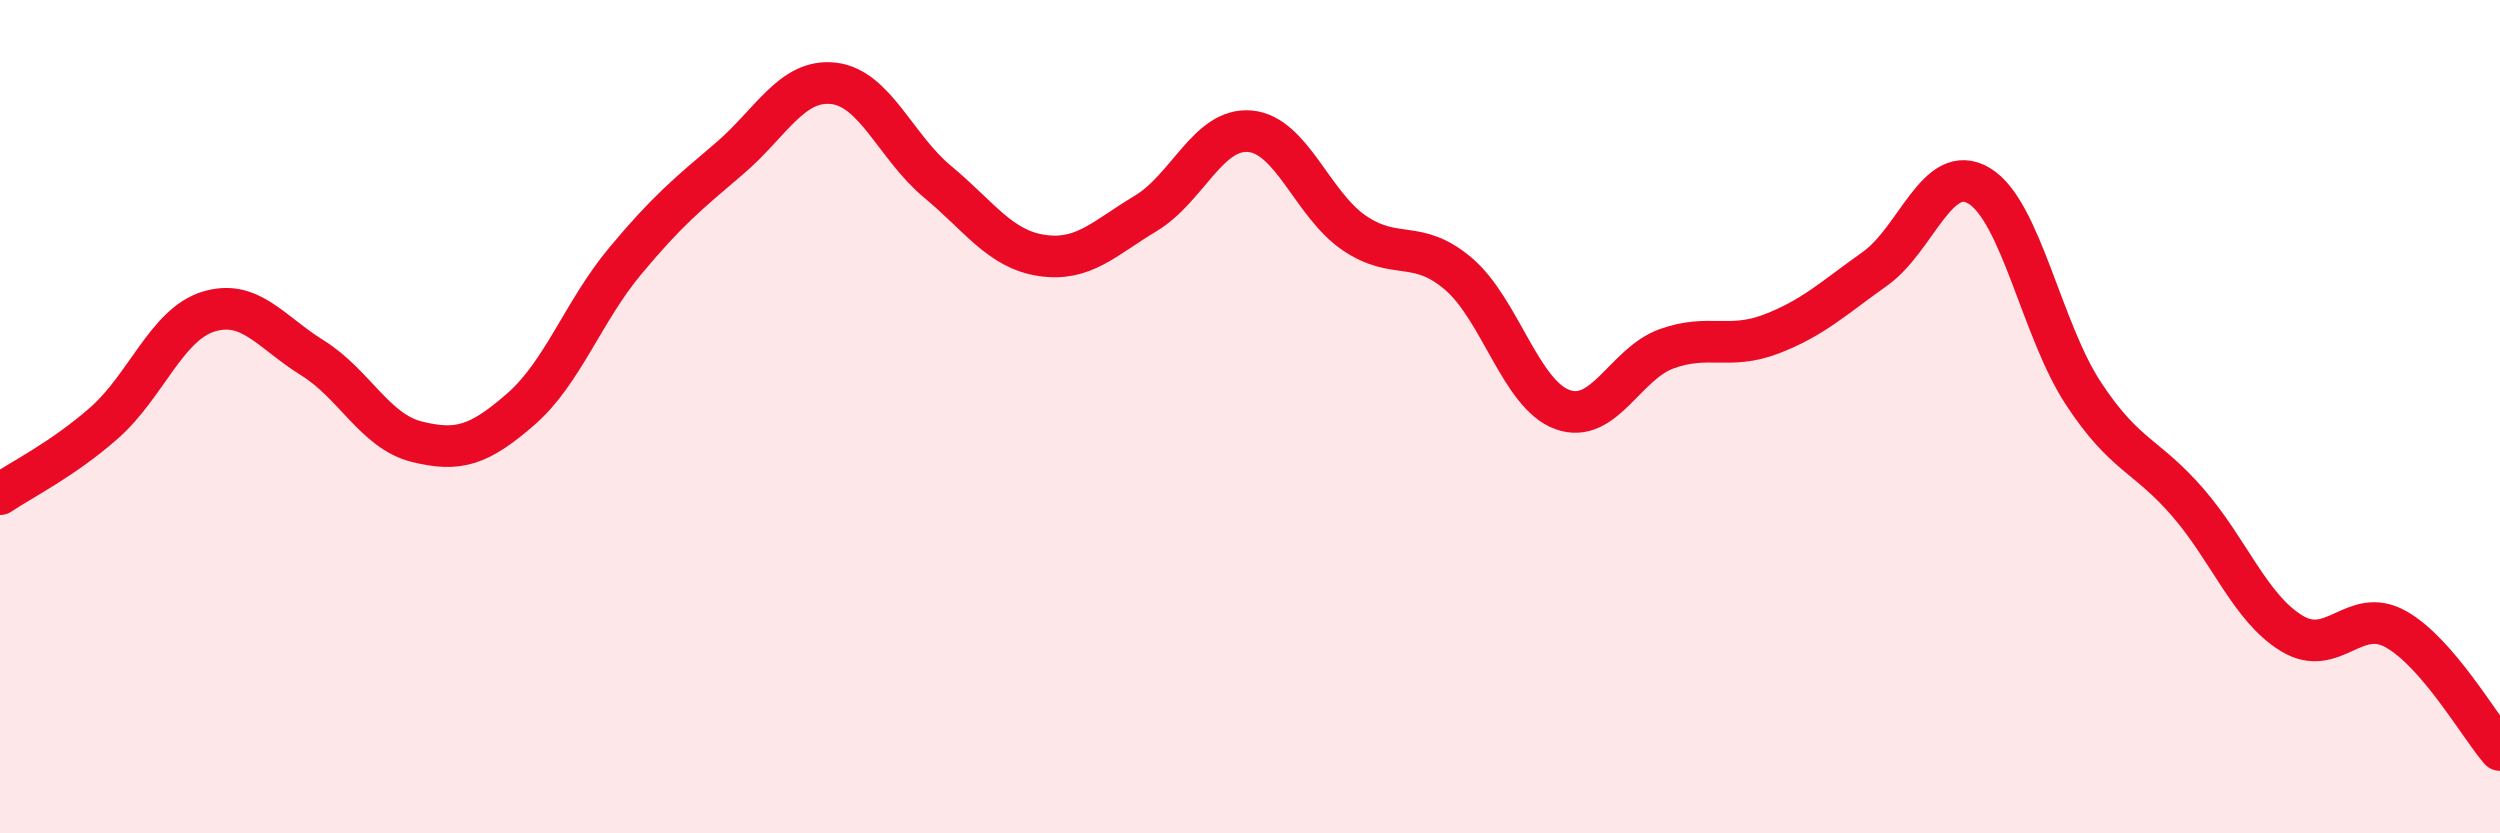 
    <svg width="60" height="20" viewBox="0 0 60 20" xmlns="http://www.w3.org/2000/svg">
      <path
        d="M 0,11.86 C 0.5,11.52 1.5,11.03 2.5,10.15 C 3.5,9.27 4,7.79 5,7.48 C 6,7.17 6.5,7.97 7.5,8.59 C 8.5,9.21 9,10.35 10,10.6 C 11,10.85 11.5,10.69 12.5,9.82 C 13.5,8.95 14,7.47 15,6.27 C 16,5.07 16.5,4.66 17.5,3.81 C 18.5,2.96 19,1.89 20,2 C 21,2.11 21.5,3.53 22.5,4.36 C 23.5,5.19 24,5.98 25,6.13 C 26,6.28 26.5,5.72 27.5,5.12 C 28.5,4.52 29,3.06 30,3.15 C 31,3.24 31.5,4.91 32.5,5.59 C 33.5,6.27 34,5.72 35,6.57 C 36,7.42 36.5,9.47 37.5,9.83 C 38.5,10.19 39,8.73 40,8.37 C 41,8.01 41.5,8.4 42.5,8.02 C 43.5,7.64 44,7.16 45,6.45 C 46,5.74 46.5,3.86 47.5,4.46 C 48.5,5.06 49,7.92 50,9.44 C 51,10.96 51.5,10.9 52.5,12.05 C 53.5,13.2 54,14.59 55,15.2 C 56,15.81 56.5,14.54 57.5,15.1 C 58.5,15.66 59.5,17.42 60,18L60 20L0 20Z"
        fill="#EB0A25"
        opacity="0.1"
        stroke-linecap="round"
        stroke-linejoin="round"
      />
      <path
        d="M 0,11.86 C 0.5,11.52 1.5,11.03 2.5,10.15 C 3.5,9.27 4,7.79 5,7.48 C 6,7.17 6.5,7.97 7.5,8.59 C 8.5,9.21 9,10.35 10,10.6 C 11,10.85 11.5,10.69 12.5,9.82 C 13.5,8.95 14,7.47 15,6.27 C 16,5.07 16.5,4.66 17.5,3.81 C 18.5,2.96 19,1.89 20,2 C 21,2.11 21.5,3.53 22.5,4.36 C 23.5,5.19 24,5.98 25,6.13 C 26,6.28 26.5,5.72 27.5,5.12 C 28.5,4.52 29,3.06 30,3.15 C 31,3.24 31.5,4.91 32.5,5.59 C 33.5,6.27 34,5.72 35,6.57 C 36,7.42 36.5,9.47 37.5,9.83 C 38.5,10.19 39,8.73 40,8.37 C 41,8.01 41.5,8.4 42.5,8.02 C 43.5,7.64 44,7.16 45,6.45 C 46,5.74 46.5,3.86 47.5,4.46 C 48.5,5.06 49,7.92 50,9.44 C 51,10.96 51.5,10.9 52.5,12.05 C 53.5,13.2 54,14.59 55,15.2 C 56,15.81 56.5,14.54 57.5,15.1 C 58.5,15.66 59.5,17.42 60,18"
        stroke="#EB0A25"
        stroke-width="1"
        fill="none"
        stroke-linecap="round"
        stroke-linejoin="round"
      />
    </svg>
  